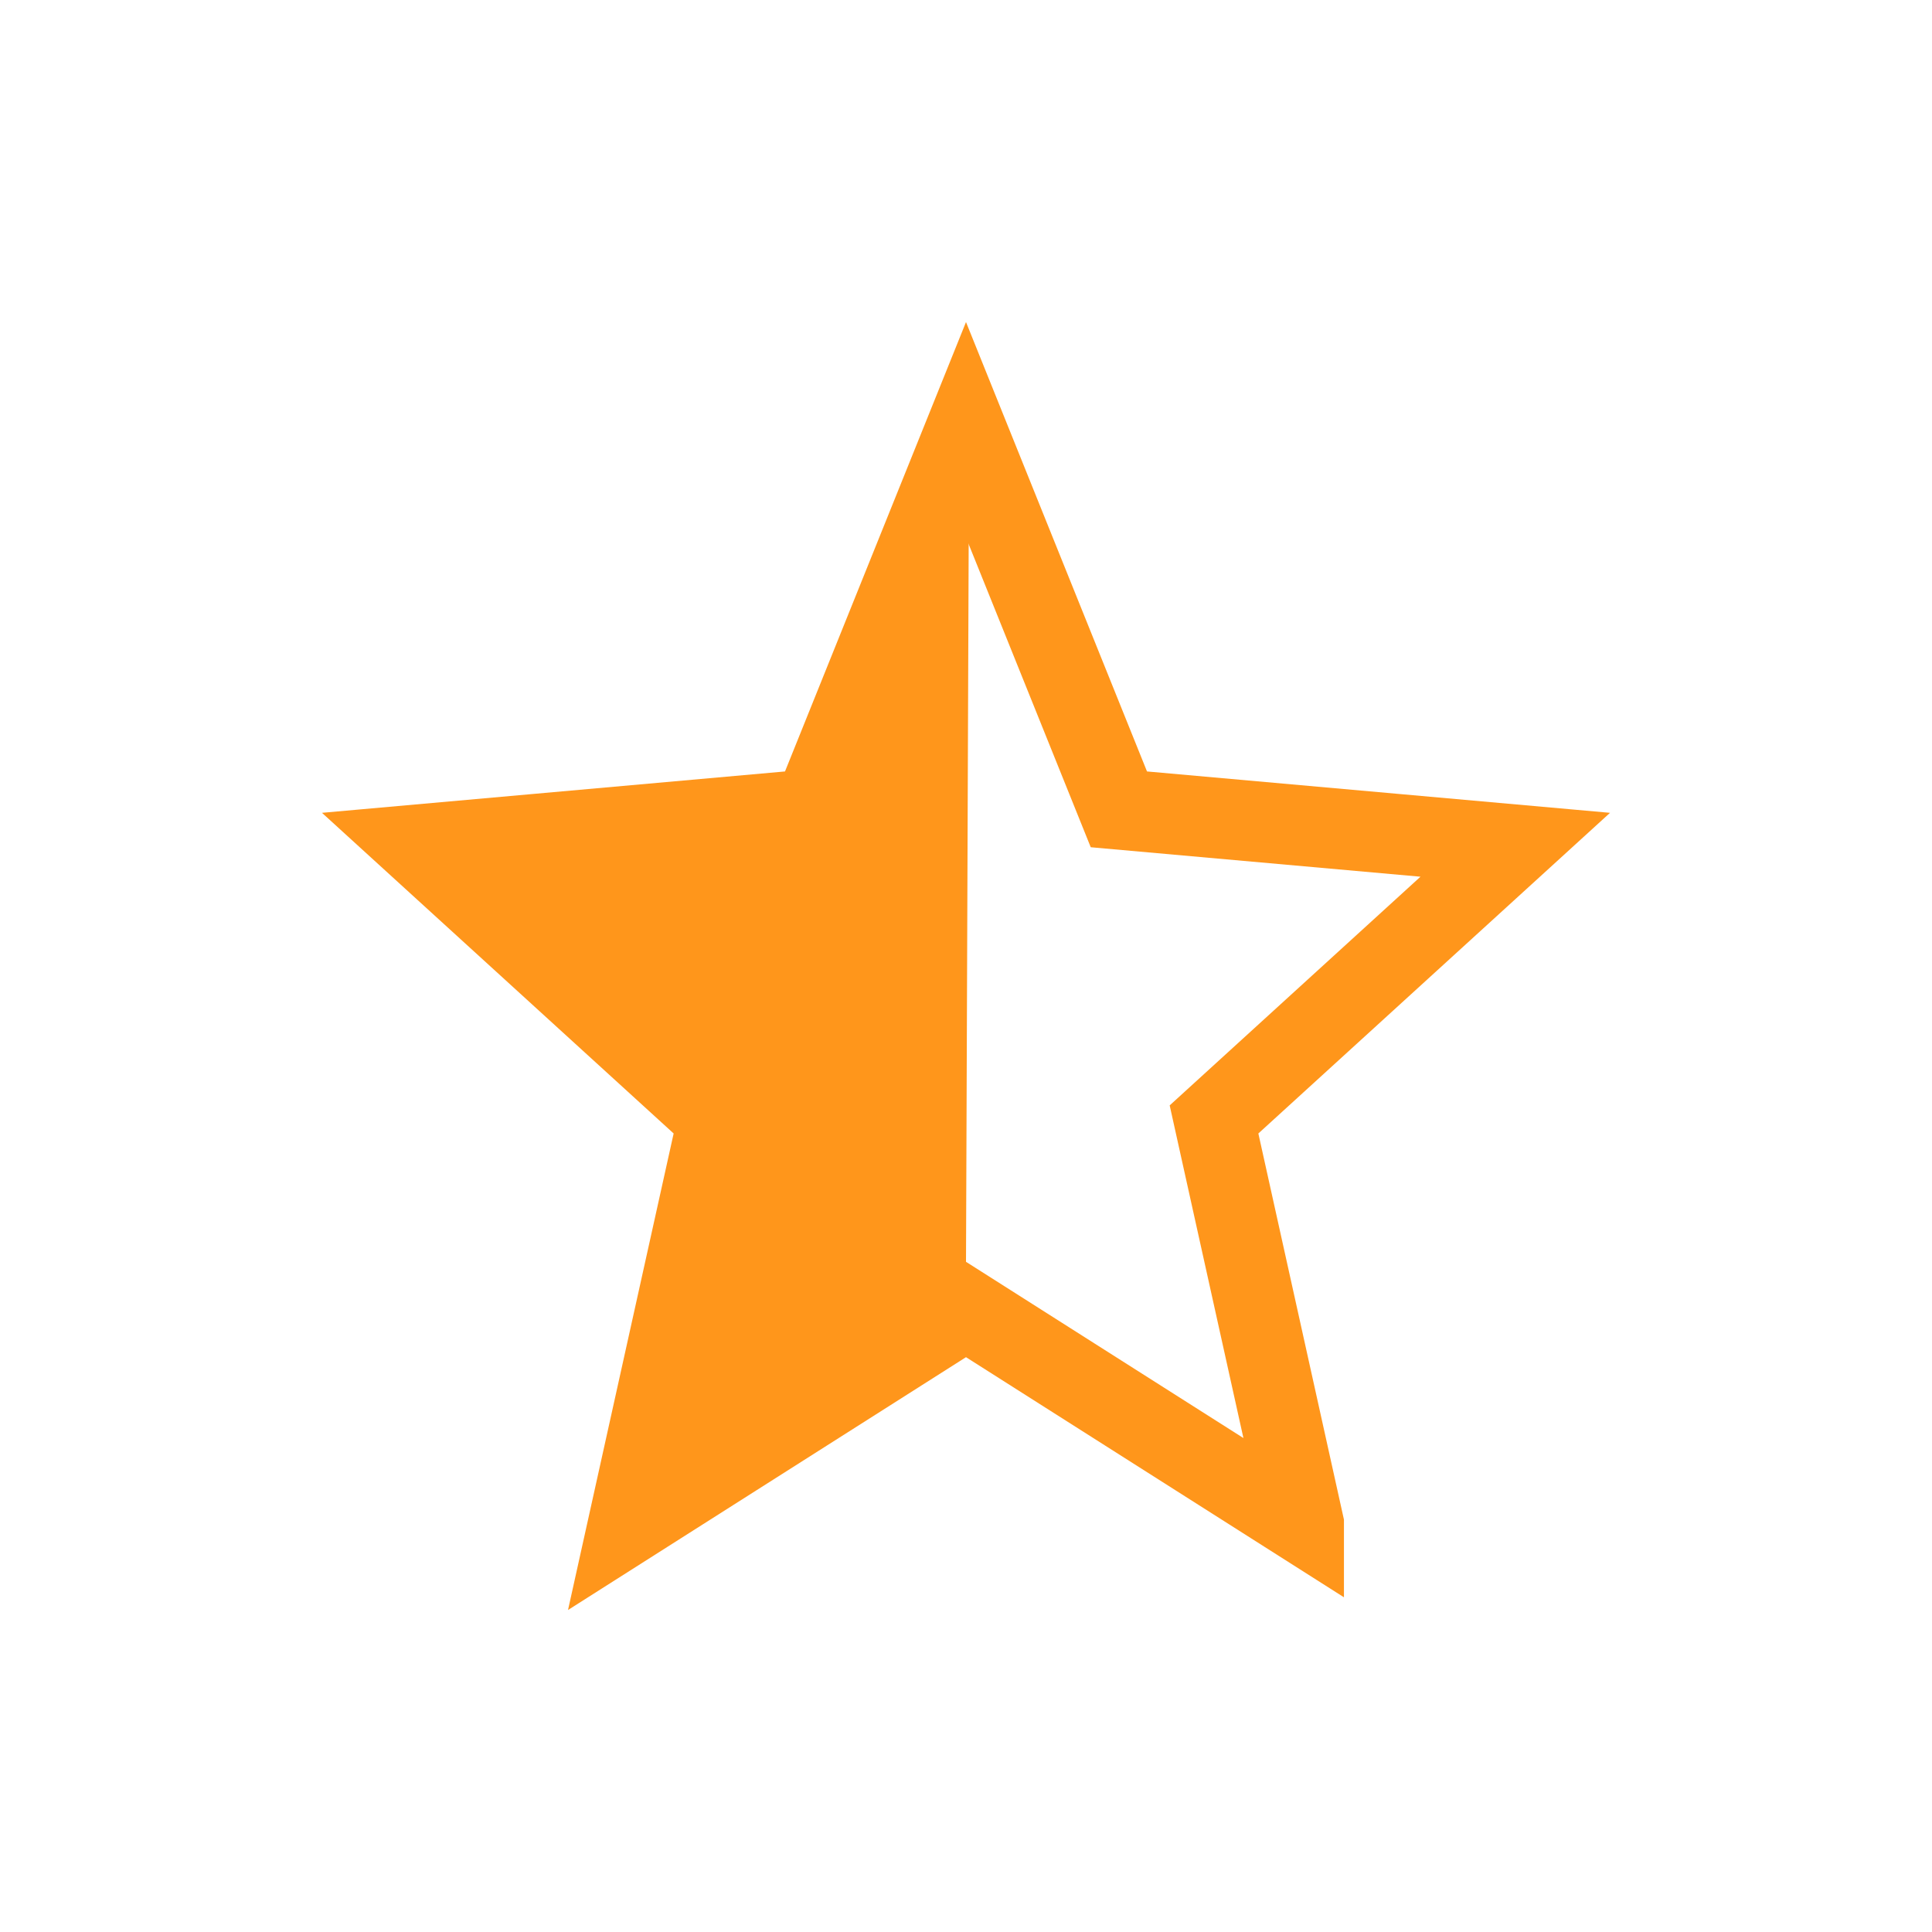 <svg xmlns="http://www.w3.org/2000/svg" width="24" height="24" viewBox="0 0 24 24">
    <g fill="none" fill-rule="evenodd">
        <path d="M0 0h24v24H0z"/>
        <path stroke="#FF961B" d="M16.195 18.932l-1.114-5.026 3.742-3.412-4.924-.44L12 5.339l-1.899 4.715-4.924.44 3.742 3.412-1.114 5.026L12 16.267l4.195 2.665z"/>
        <path fill="#FF961B" d="M12.034 6.55L12 15.696 7.573 18.8l1.236-5.326-4.228-3.176 5.413-.731L12 4.56z"/>
    </g>
</svg>
